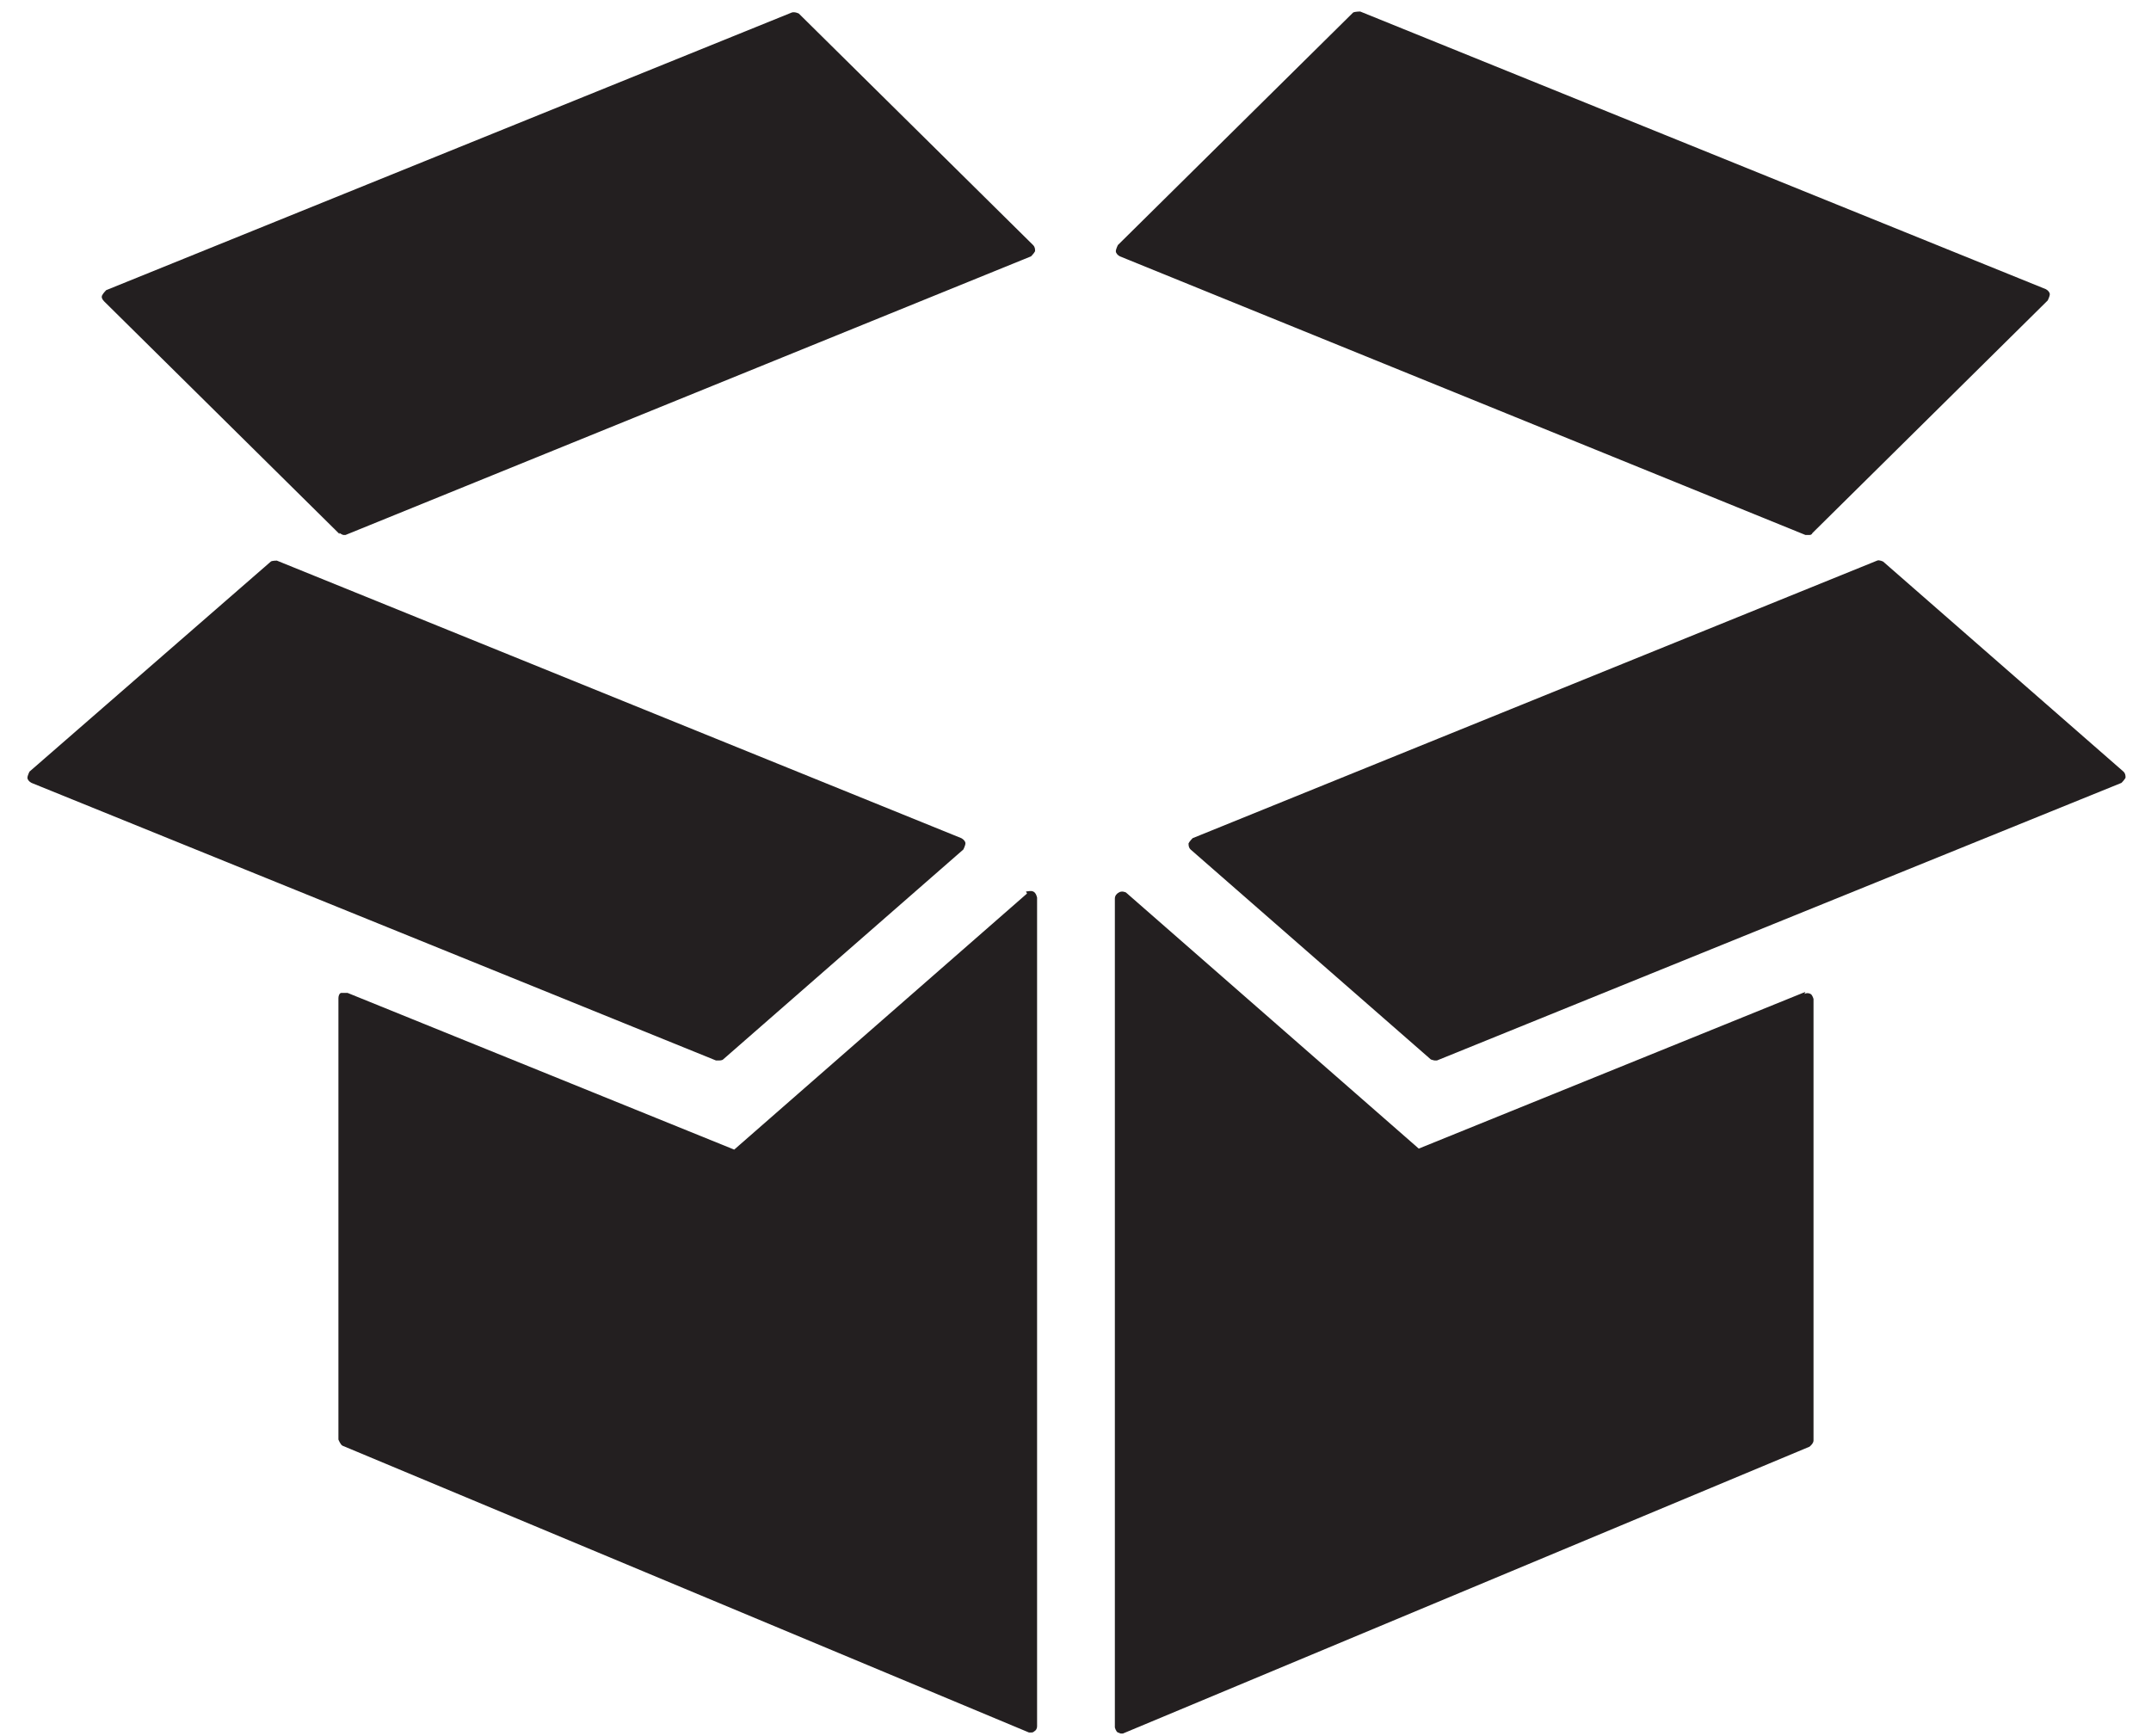 <svg width="57" height="46" viewBox="0 0 57 46" fill="none" xmlns="http://www.w3.org/2000/svg">
<g clip-path="url(#clip0_20_2655)">
<path d="M47.87 14.179H47.923C47.977 14.179 48.004 14.179 48.031 14.125L54.264 7.962C54.264 7.962 54.318 7.853 54.318 7.799C54.318 7.744 54.264 7.69 54.211 7.663L36.044 0.305C36.044 0.305 35.91 0.305 35.857 0.332L29.623 6.495C29.623 6.495 29.569 6.604 29.569 6.658C29.569 6.713 29.623 6.767 29.676 6.794L47.843 14.179H47.87Z" fill="#231F20"/>
<path d="M56.271 20.451L49.903 14.885C49.903 14.885 49.796 14.831 49.743 14.858L31.603 22.215C31.603 22.215 31.522 22.297 31.496 22.351C31.496 22.405 31.496 22.46 31.549 22.514L37.917 28.08C37.917 28.08 37.997 28.107 38.024 28.107H38.077L56.218 20.749C56.218 20.749 56.298 20.668 56.325 20.614C56.325 20.559 56.325 20.505 56.271 20.451Z" fill="#231F20"/>
<path d="M8.995 14.125C8.995 14.125 9.075 14.179 9.102 14.179H9.155L27.322 6.794C27.322 6.794 27.402 6.713 27.429 6.658C27.429 6.604 27.429 6.55 27.376 6.495L21.168 0.359C21.168 0.359 21.061 0.305 20.981 0.332L2.814 7.69C2.814 7.69 2.734 7.771 2.707 7.826C2.681 7.88 2.707 7.934 2.761 7.989L8.995 14.152V14.125Z" fill="#231F20"/>
<path d="M27.215 23.682L19.456 30.469L9.209 26.315C9.209 26.315 9.102 26.315 9.048 26.315C8.995 26.315 8.968 26.397 8.968 26.451V38.153C8.968 38.153 9.021 38.288 9.075 38.316L27.268 45.918H27.322C27.349 45.918 27.375 45.918 27.402 45.891C27.456 45.863 27.482 45.809 27.482 45.755V23.79C27.482 23.79 27.456 23.654 27.375 23.627C27.322 23.6 27.242 23.627 27.188 23.627L27.215 23.682Z" fill="#231F20"/>
<path d="M19.054 28.107C19.054 28.107 19.135 28.107 19.161 28.08L25.529 22.514C25.529 22.514 25.583 22.406 25.583 22.351C25.583 22.297 25.529 22.243 25.476 22.215L7.336 14.858C7.336 14.858 7.202 14.858 7.175 14.885L0.781 20.451C0.781 20.451 0.727 20.559 0.727 20.614C0.727 20.668 0.781 20.722 0.834 20.749L18.974 28.107H19.028H19.054Z" fill="#231F20"/>
<path d="M47.843 26.288L37.596 30.442L29.837 23.654C29.837 23.654 29.73 23.6 29.649 23.654C29.596 23.681 29.543 23.736 29.543 23.817V45.782C29.543 45.782 29.569 45.891 29.623 45.918C29.649 45.918 29.676 45.945 29.703 45.945H29.756L47.95 38.343C47.95 38.343 48.057 38.261 48.057 38.18V26.478C48.057 26.478 48.03 26.369 47.977 26.342C47.923 26.315 47.87 26.315 47.816 26.342L47.843 26.288Z" fill="#231F20"/>
</g>
<defs>
<clipPath id="clip0_20_2655">
<rect width="55.597" height="45.64" fill="white" transform="translate(0.727 0.305)"/>
</clipPath>
</defs>
</svg>
